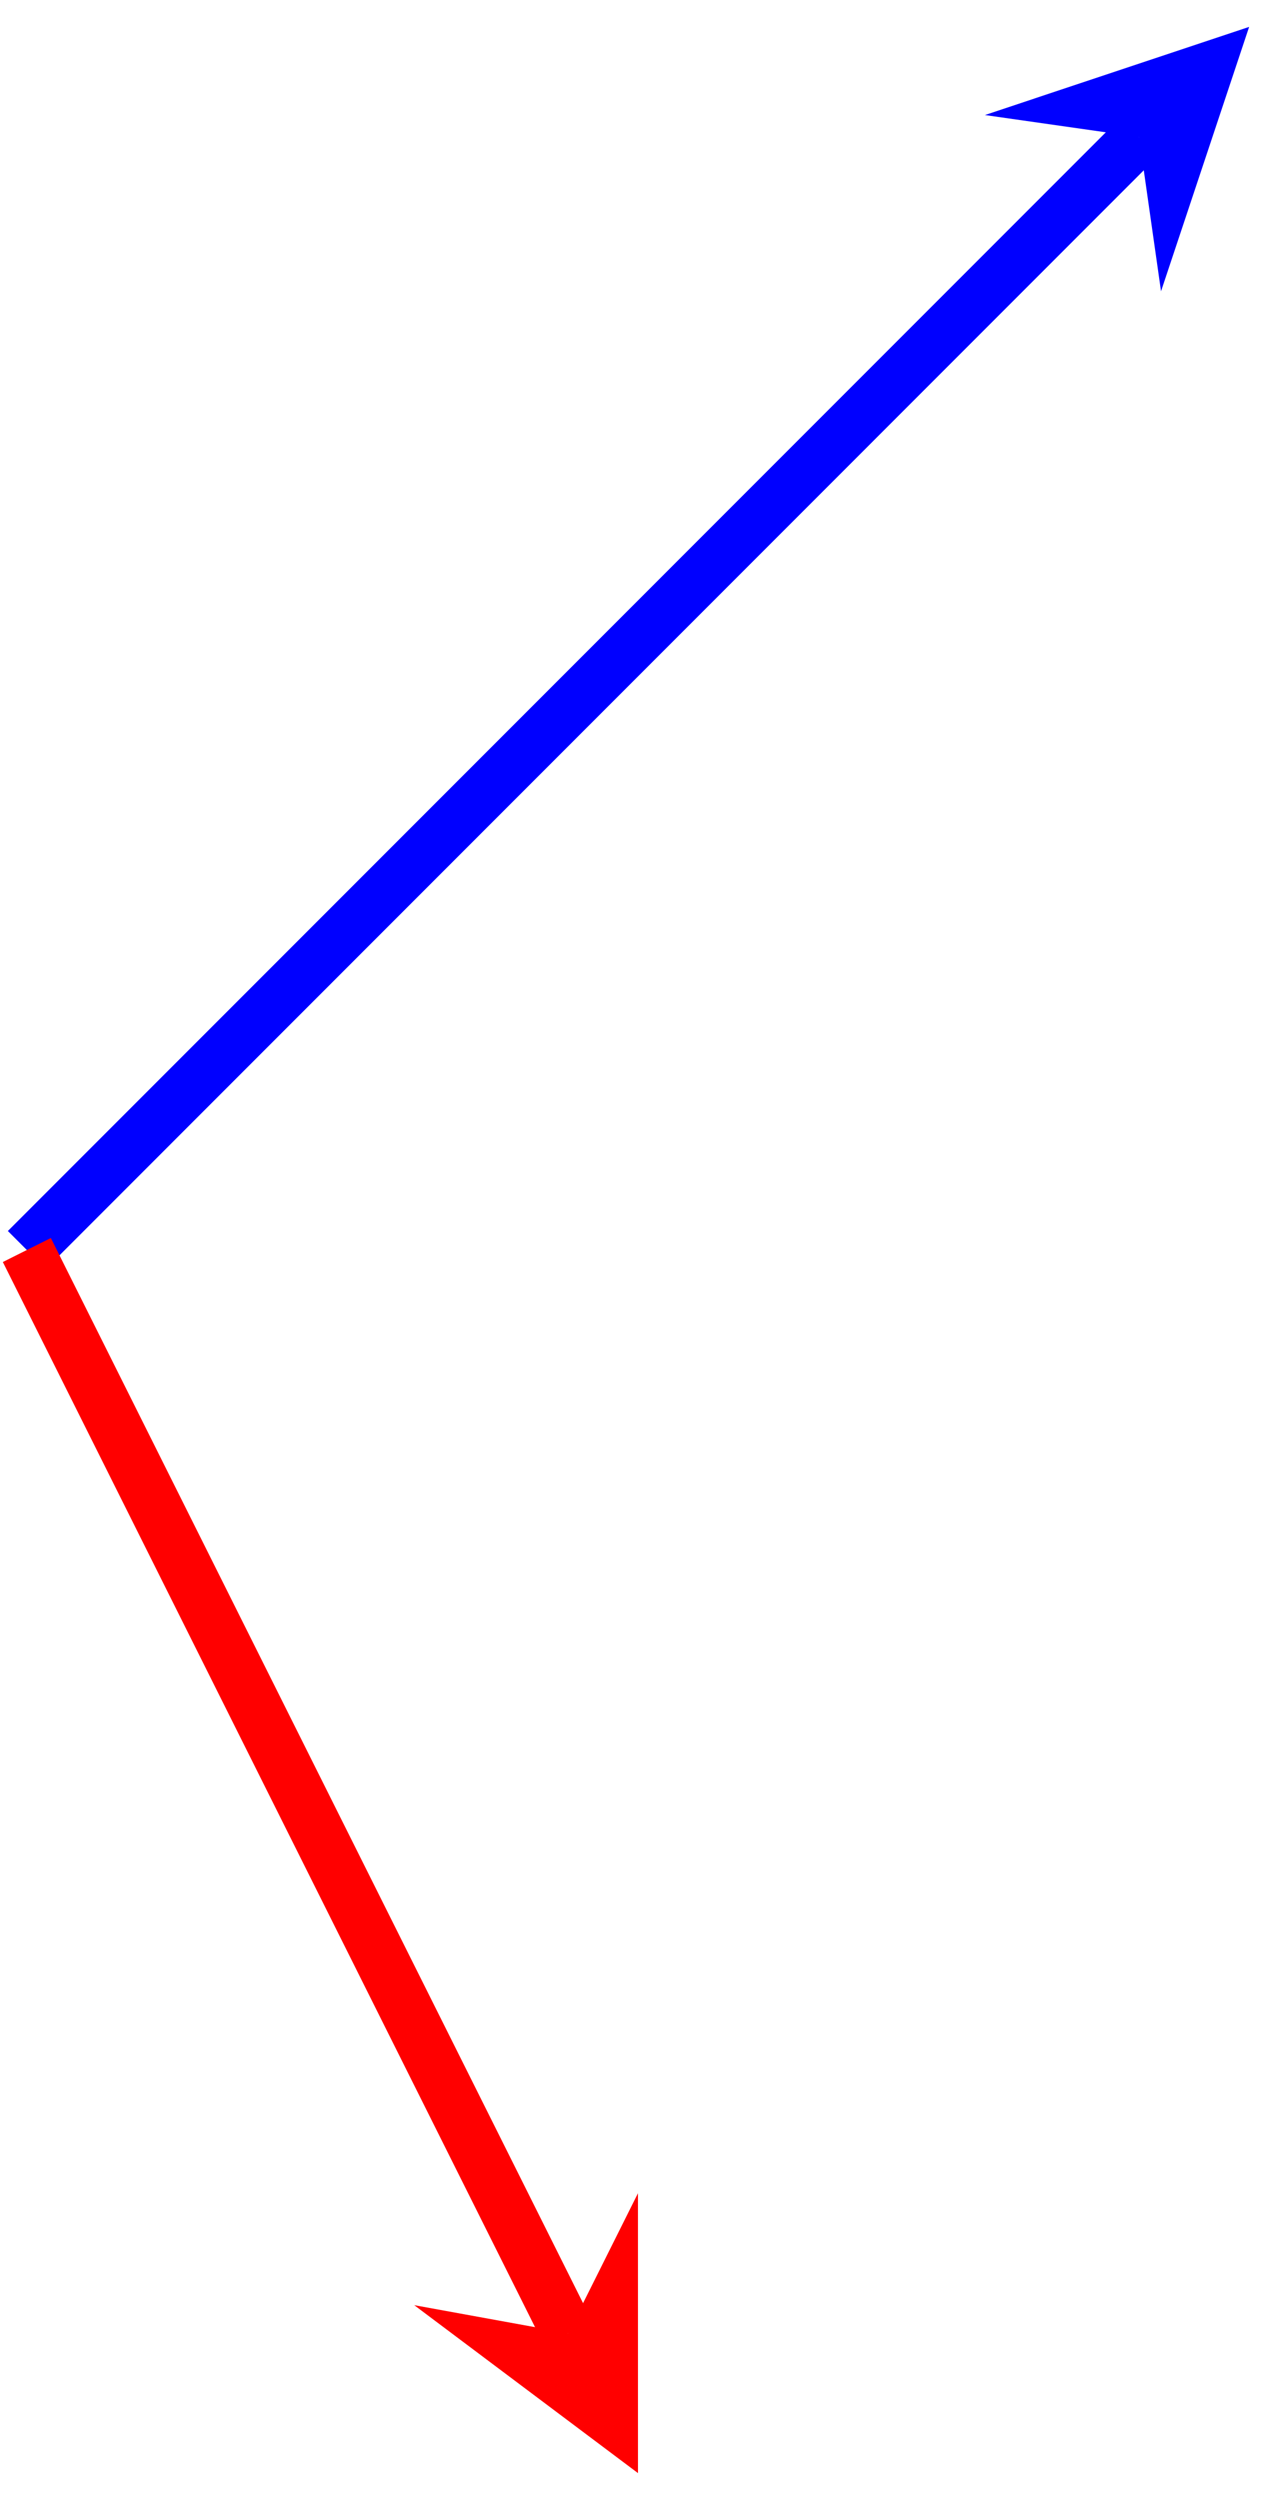 <?xml version="1.0" encoding="UTF-8" standalone="no"?>
<!DOCTYPE svg PUBLIC "-//W3C//DTD SVG 1.1//EN" "http://www.w3.org/Graphics/SVG/1.1/DTD/svg11.dtd">
<svg xmlns="http://www.w3.org/2000/svg" xmlns:xlink="http://www.w3.org/1999/xlink" version="1.1" width="23.673pt" height="46.351pt" viewBox="0 0 23.673 46.351">
<g enable-background="new">
<path transform="matrix(1,0,0,-1,.498,23.176)" stroke-width=".996" stroke-linecap="butt" stroke-miterlimit="10" stroke-linejoin="miter" fill="none" stroke="#0000ff" d="M 0 0 L 20.634 20.635 "/>
<path transform="matrix(.707,-.707,-.707,-.707,21.132,2.541)" d="M 2.889 0 L -1.734 2.311 L 0 0 L -1.734 -2.311 " fill="#0000ff"/>
<path transform="matrix(1,0,0,-1,.498,23.176)" stroke-width=".996" stroke-linecap="butt" stroke-miterlimit="10" stroke-linejoin="miter" fill="none" stroke="#ff0000" d="M 0 0 L 10.041 -20.083 "/>
<path transform="matrix(.449,.898,.898,-.449,10.539,43.259)" d="M 2.889 0 L -1.734 2.311 L 0 0 L -1.734 -2.311 " fill="#ff0000"/>
</g>
</svg>
